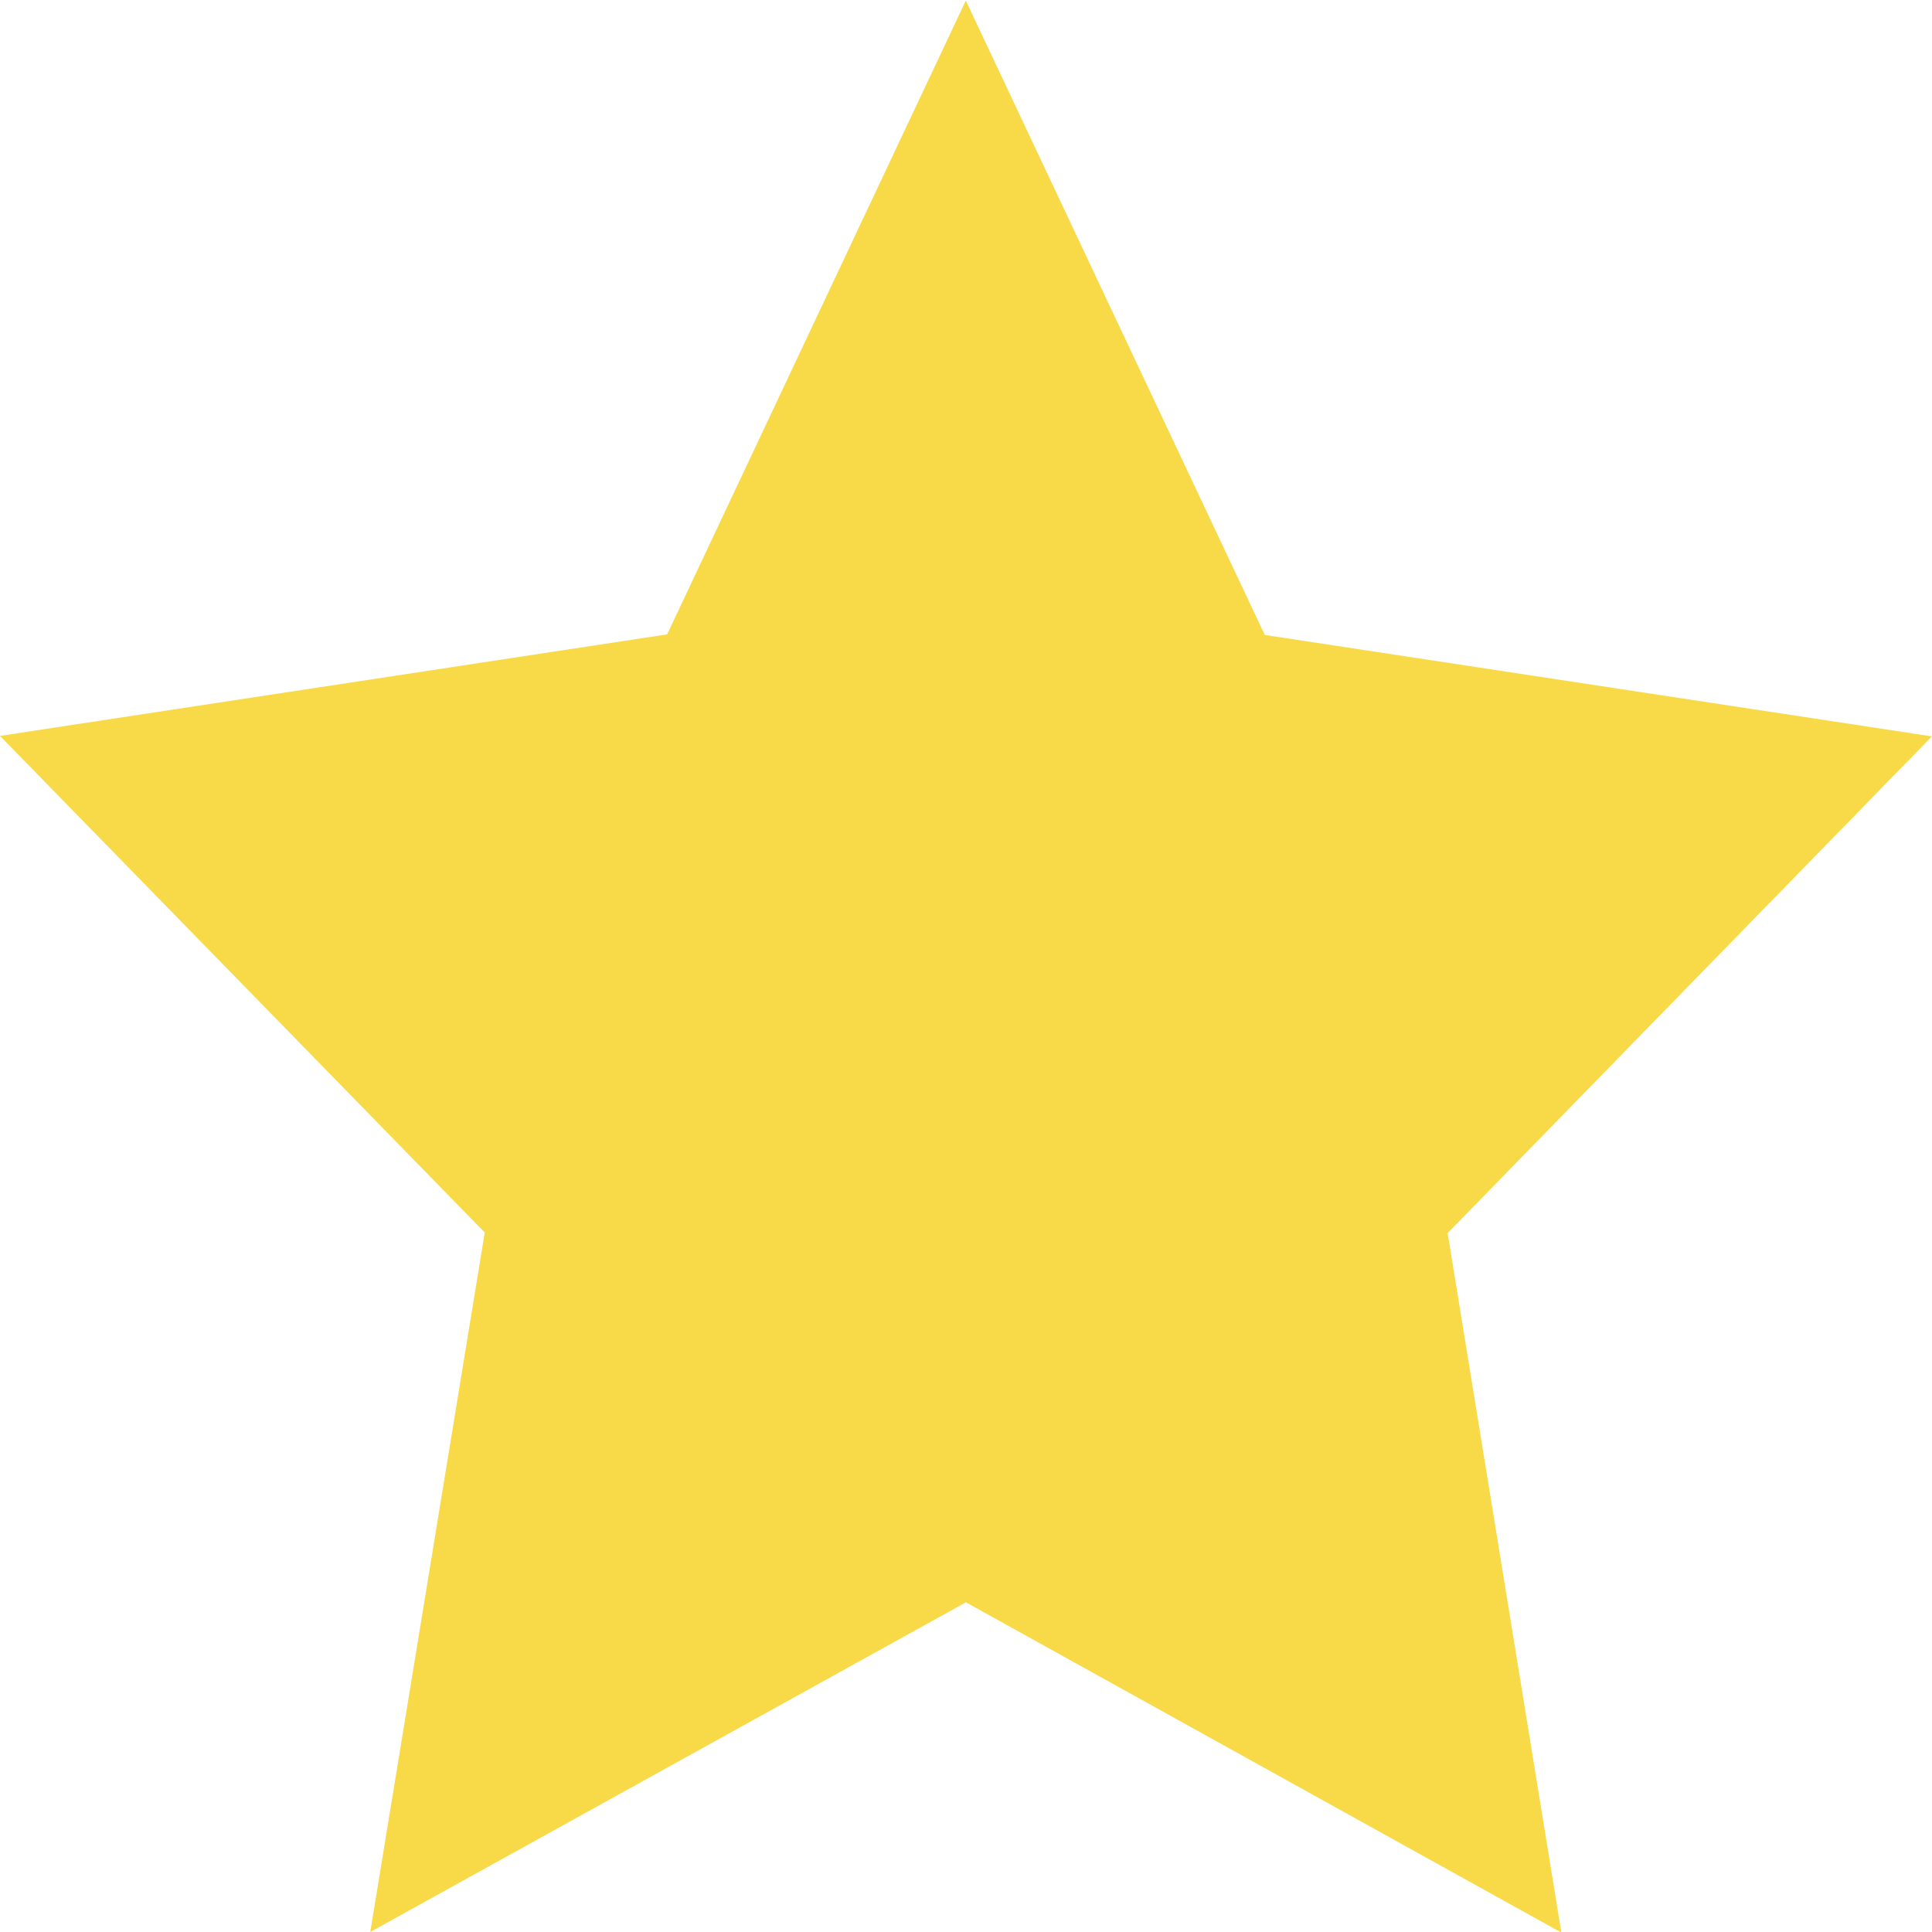 <svg width="20" height="20" viewBox="0 0 20 20" fill="none" xmlns="http://www.w3.org/2000/svg">
<g id="star-svgrepo-com 1" clip-path="url(#clip0_150_822)">
<path id="star-svgrepo-com" d="M0 7.618L5.018 12.759L3.833 20L9.999 16.587L16.163 20.006L14.986 12.765L19.999 7.623L13.093 6.573L9.998 0.006L6.906 6.567L0 7.618Z" fill="#F8DA48"/>
</g>
<defs>
<clipPath id="clip0_150_822">
<rect width="20" height="20" fill="white"/>
</clipPath>
</defs>
</svg>
